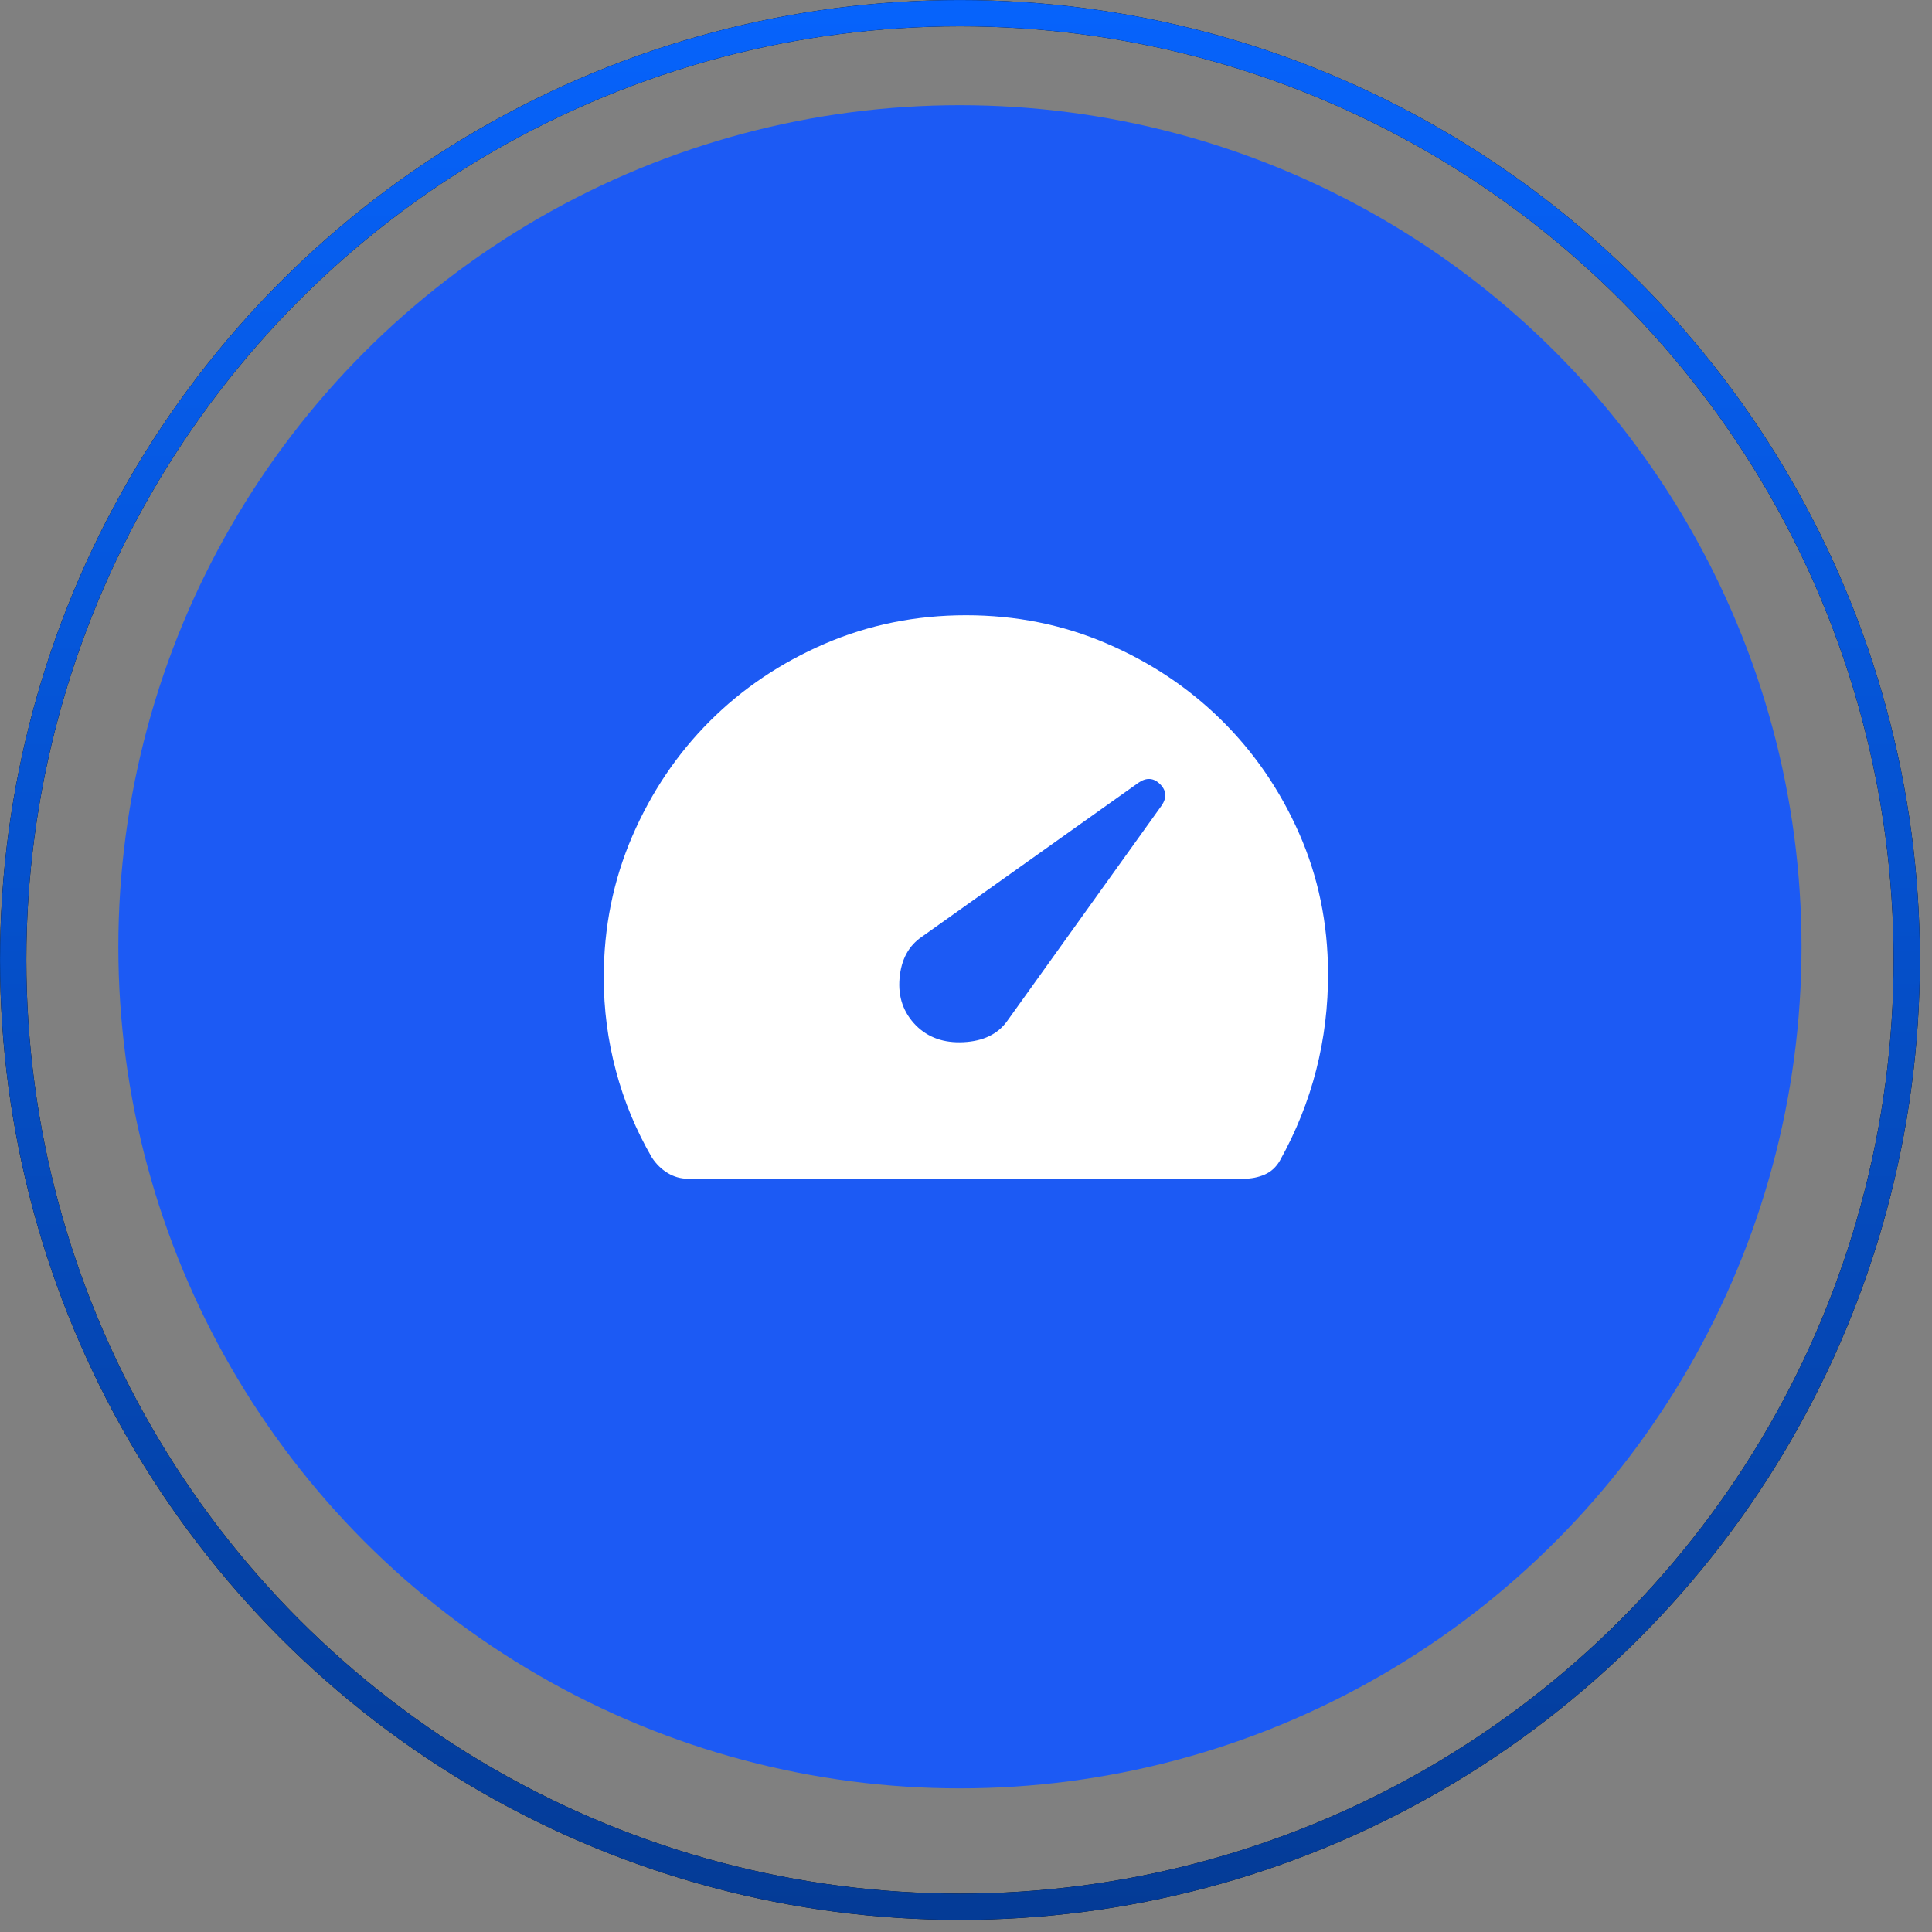 <svg width="56" height="56" viewBox="0 0 56 56" fill="none" xmlns="http://www.w3.org/2000/svg">
<rect x="0" y="0" width="56" height="56" fill="#808080" stroke="none"/>
<circle cx="27.824" cy="27.443" r="24.394" fill="#1C5AF4"/>
<g clip-path="url(#clip0_1_112)">
<path d="M26.551 29.724C26.903 30.076 27.361 30.237 27.928 30.208C28.495 30.179 28.915 29.978 29.185 29.607L33.666 23.355C33.826 23.125 33.812 22.916 33.626 22.73C33.439 22.543 33.23 22.529 32.999 22.688L26.726 27.149C26.339 27.409 26.122 27.81 26.074 28.353C26.026 28.896 26.185 29.353 26.551 29.724ZM19.95 34.167C19.735 34.167 19.536 34.112 19.355 34.002C19.173 33.892 19.02 33.742 18.895 33.552C18.435 32.758 18.087 31.919 17.852 31.034C17.617 30.15 17.5 29.25 17.5 28.333C17.5 26.88 17.776 25.515 18.327 24.238C18.879 22.961 19.627 21.85 20.572 20.905C21.517 19.96 22.628 19.212 23.905 18.66C25.182 18.109 26.547 17.833 28 17.833C29.444 17.833 30.8 18.105 32.068 18.648C33.336 19.19 34.445 19.929 35.395 20.864C36.347 21.801 37.1 22.897 37.654 24.152C38.209 25.408 38.489 26.757 38.494 28.199C38.498 29.167 38.384 30.105 38.151 31.013C37.919 31.922 37.567 32.799 37.098 33.642C36.989 33.831 36.841 33.966 36.654 34.047C36.468 34.127 36.265 34.167 36.043 34.167H19.95Z" fill="white"/>
</g>
<circle cx="27.825" cy="27.825" r="27.443" stroke="black" stroke-width="0.762"/>
<circle cx="27.825" cy="27.825" r="27.443" stroke="url(#paint0_linear_1_112)" stroke-width="0.762"/>
<defs>
<linearGradient id="paint0_linear_1_112" x1="27.825" y1="0" x2="27.825" y2="55.649" gradientUnits="userSpaceOnUse">
<stop stop-color="#0663FC"/>
<stop offset="1" stop-color="#043B96"/>
</linearGradient>
<clipPath id="clip0_1_112">
<rect width="24" height="26" fill="white" transform="translate(16 14)"/>
</clipPath>
</defs>
</svg>
